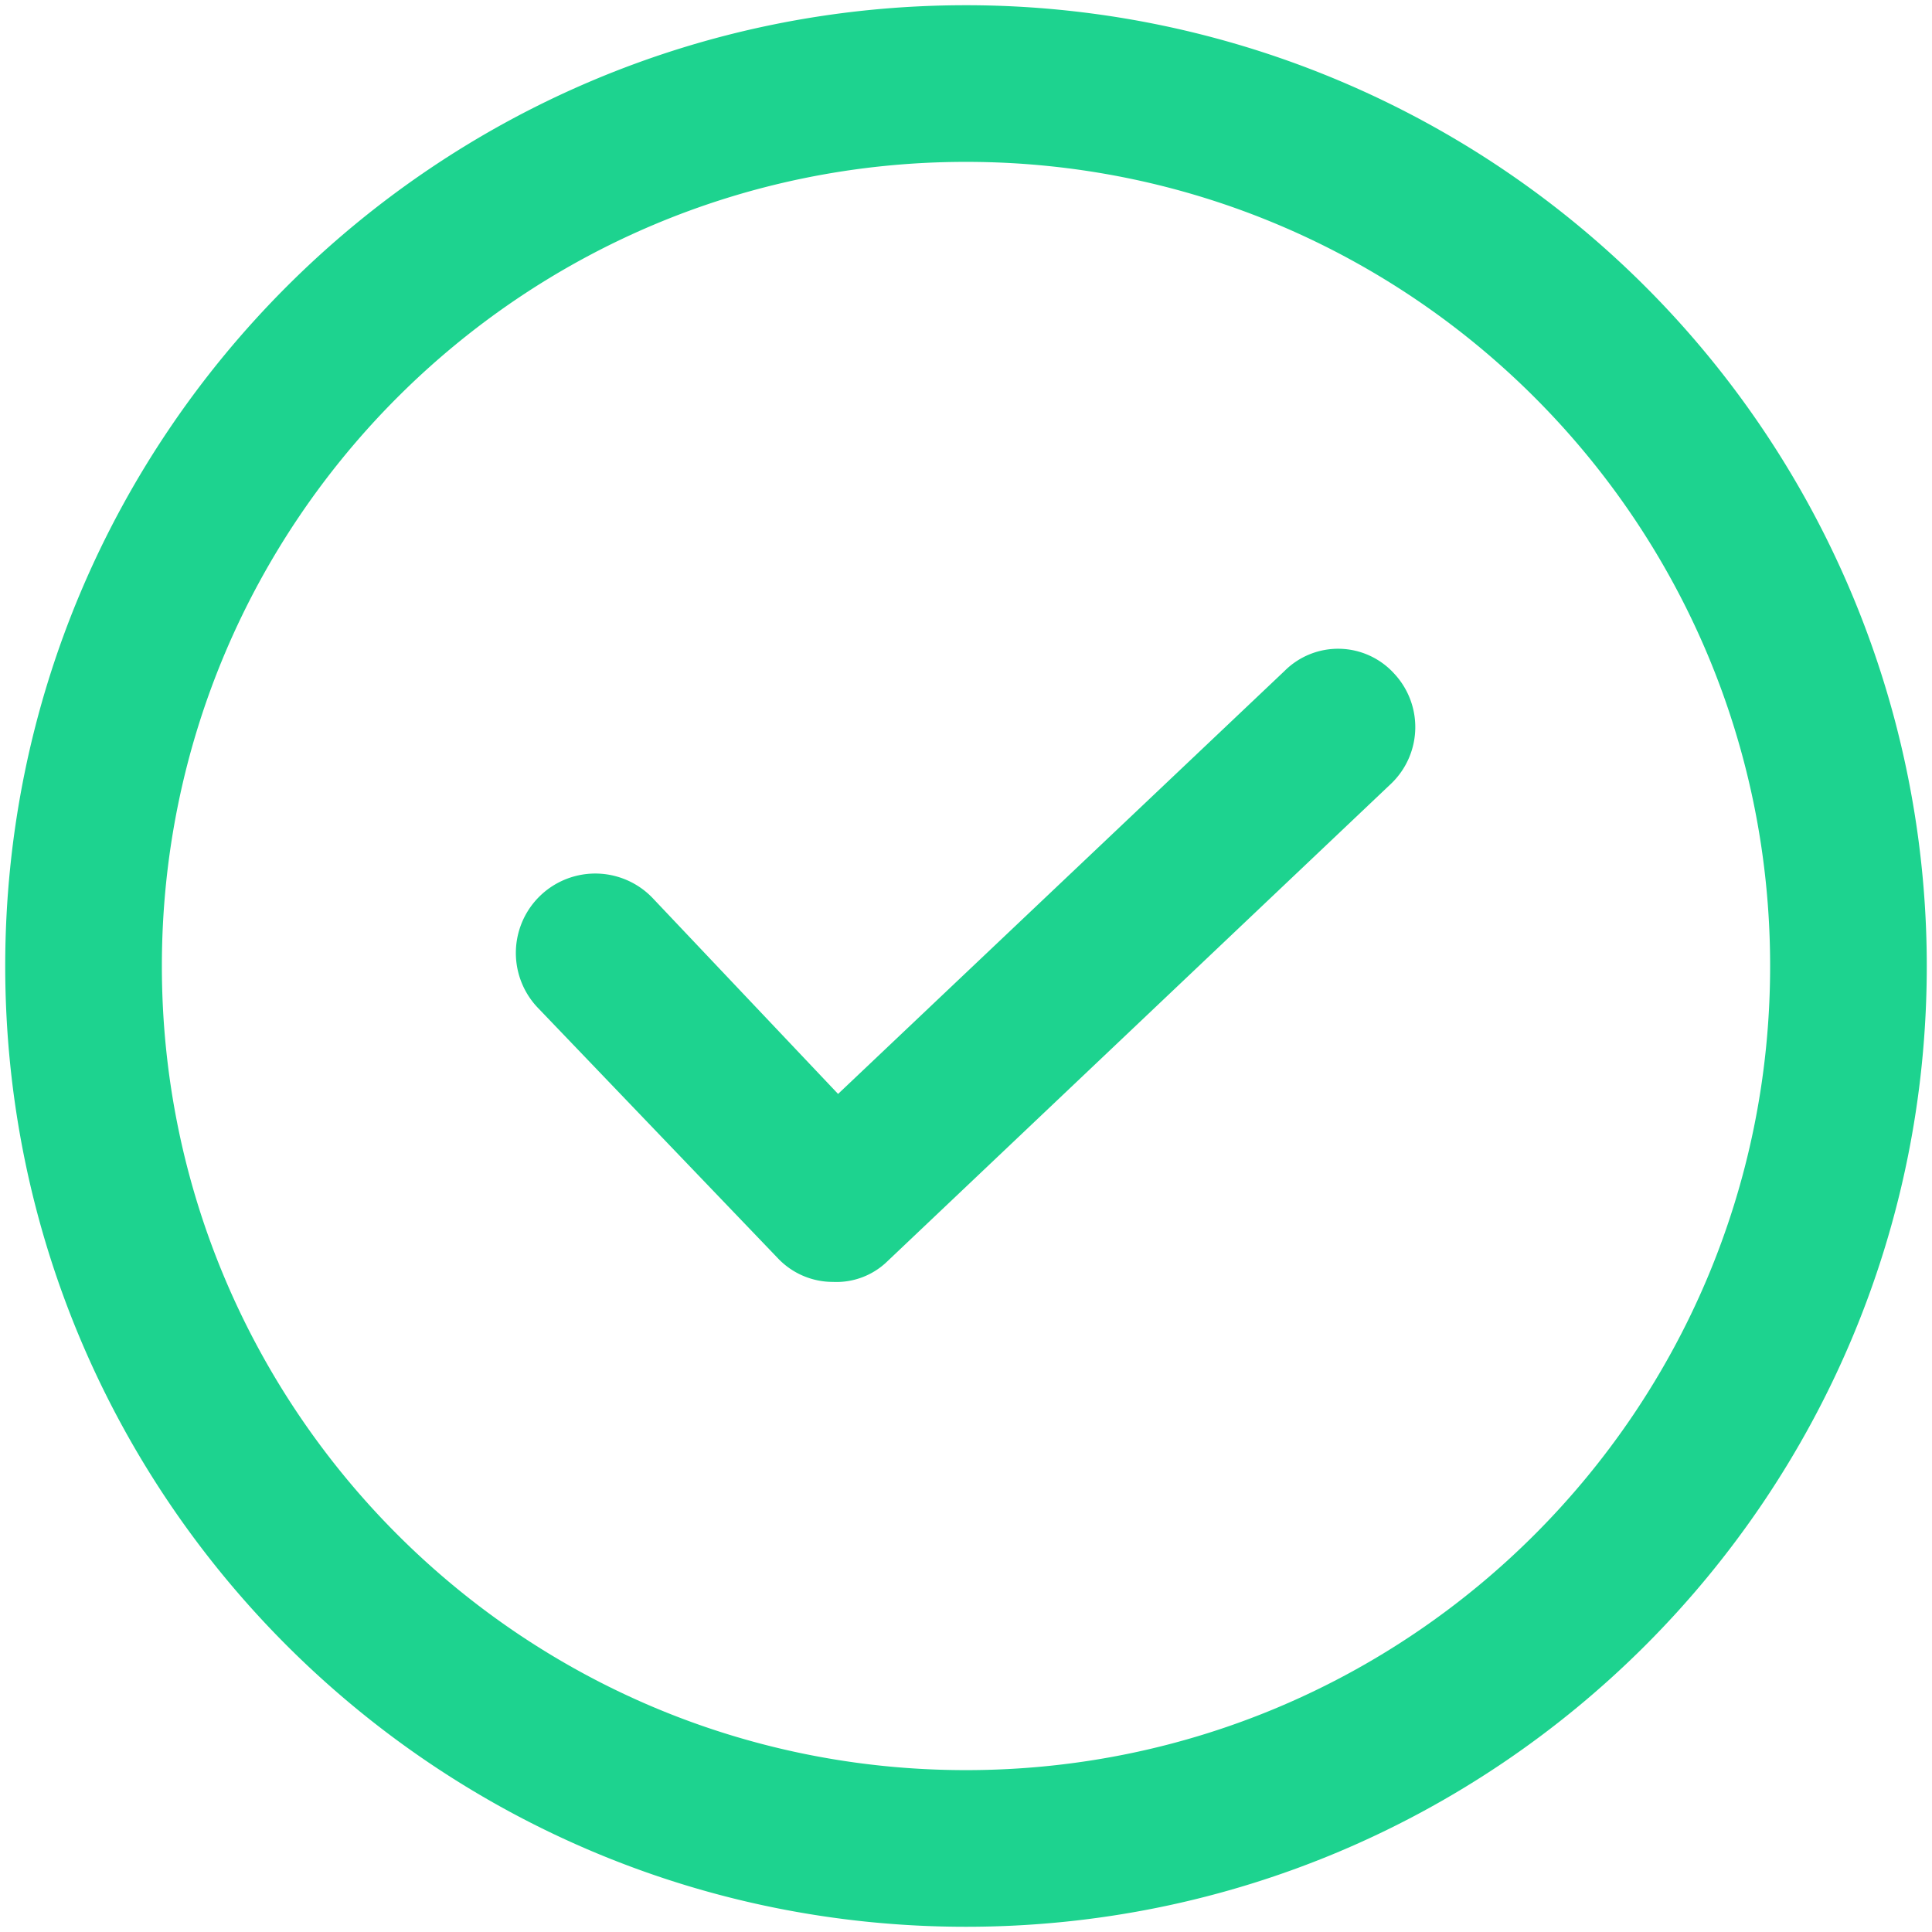 <svg xmlns='http://www.w3.org/2000/svg' width='74' height='74' viewBox='0 0 74 74'> <g fill='#1DD38F' fill-rule='nonzero'> <path d='M49.2 25.7L32.1 41.9 25 34.4a3.041 3.041 0 1 0-4.4 4.2l9.2 9.6a2.9 2.9 0 0 0 2.1.9 2.8 2.8 0 0 0 2.1-.8L53.3 30a3 3 0 0 0 .1-4.2 2.9 2.9 0 0 0-4.2-.1z'/> <path d='M37 .2C16.676.2.2 16.676.2 37 .2 57.324 16.676 73.8 37 73.8c20.324 0 36.8-16.476 36.8-36.8A36.8 36.8 0 0 0 37 .2zm0 67.6C19.99 67.8 6.2 54.01 6.2 37S19.99 6.2 37 6.2 67.8 19.99 67.8 37 54.01 67.8 37 67.8z'/> </g> </svg>